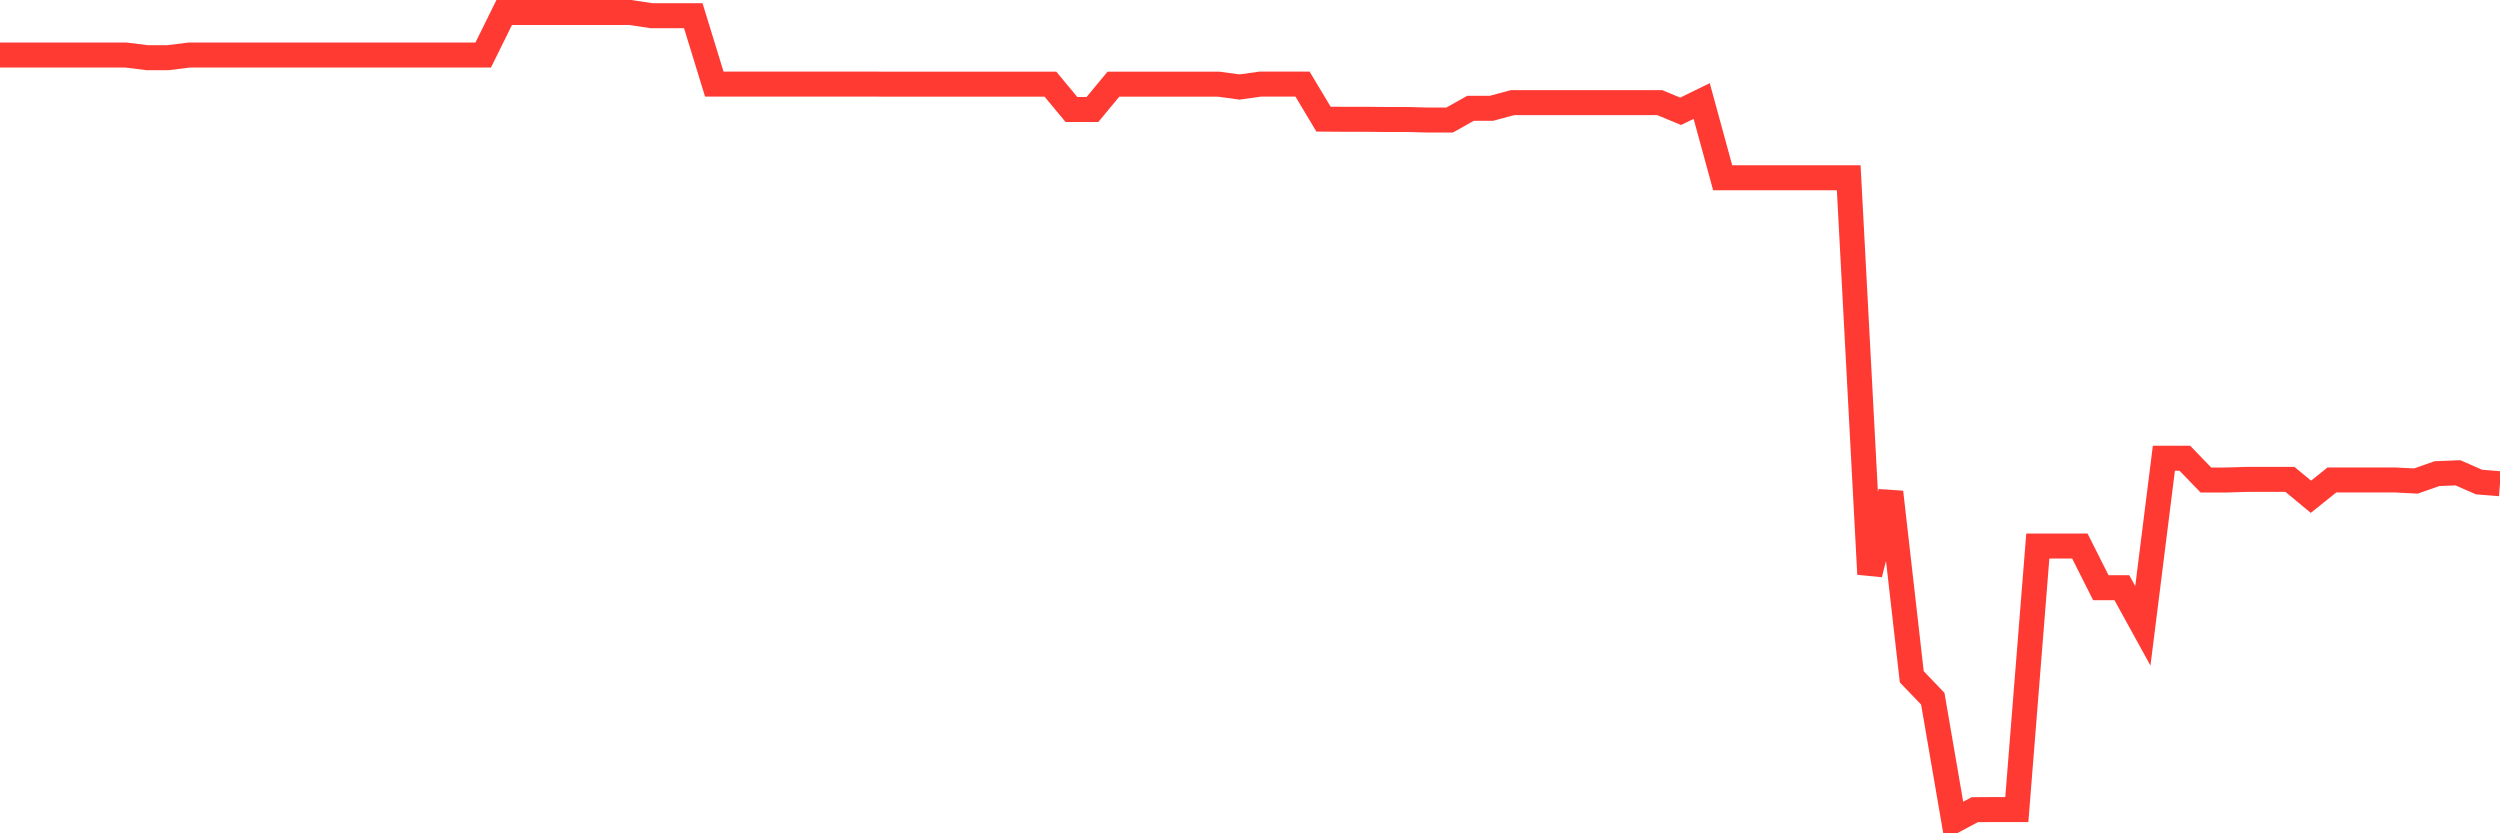 <svg
  xmlns="http://www.w3.org/2000/svg"
  xmlns:xlink="http://www.w3.org/1999/xlink"
  width="120"
  height="40"
  viewBox="0 0 120 40"
  preserveAspectRatio="none"
>
  <polyline
    points="0,2.643 1.008,2.643 2.017,2.643 3.025,2.643 4.034,2.643 5.042,2.643 6.05,2.643 7.059,2.768 8.067,2.768 9.076,2.643 10.084,2.643 11.092,2.643 12.101,2.643 13.109,2.643 14.118,2.643 15.126,2.643 16.134,2.643 17.143,2.643 18.151,2.643 19.16,2.643 20.168,2.643 21.176,2.643 22.185,2.643 23.193,2.643 24.202,0.6 25.21,0.6 26.218,0.6 27.227,0.6 28.235,0.6 29.244,0.6 30.252,0.6 31.261,0.752 32.269,0.752 33.277,0.752 34.286,4.036 35.294,4.036 36.303,4.036 37.311,4.036 38.319,4.036 39.328,4.036 40.336,4.036 41.345,4.036 42.353,4.039 43.361,4.039 44.37,4.039 45.378,4.039 46.387,4.039 47.395,4.039 48.403,4.039 49.412,4.039 50.42,4.039 51.429,5.256 52.437,5.256 53.445,4.039 54.454,4.039 55.462,4.039 56.471,4.039 57.479,4.039 58.487,4.039 59.496,4.176 60.504,4.036 61.513,4.036 62.521,4.036 63.529,5.719 64.538,5.726 65.546,5.726 66.555,5.736 67.563,5.736 68.571,5.763 69.58,5.763 70.588,5.197 71.597,5.197 72.605,4.925 73.613,4.925 74.622,4.925 75.63,4.925 76.639,4.925 77.647,4.925 78.655,4.925 79.664,4.925 80.672,5.342 81.681,4.849 82.689,8.534 83.697,8.534 84.706,8.534 85.714,8.534 86.723,8.534 87.731,8.534 88.739,8.534 89.748,27.559 90.756,23.621 91.765,32.486 92.773,33.537 93.782,39.4 94.79,38.865 95.798,38.859 96.807,38.859 97.815,26.208 98.824,26.208 99.832,26.208 100.84,28.209 101.849,28.209 102.857,30.041 103.866,21.996 104.874,21.996 105.882,23.04 106.891,23.04 107.899,23.009 108.908,23.009 109.916,23.009 110.924,23.845 111.933,23.038 112.941,23.039 113.95,23.039 114.958,23.039 115.966,23.089 116.975,22.735 117.983,22.695 118.992,23.138 120,23.219"
    fill="none"
    stroke="#ff3a33"
    stroke-width="1.2"
  >
  </polyline>
</svg>
